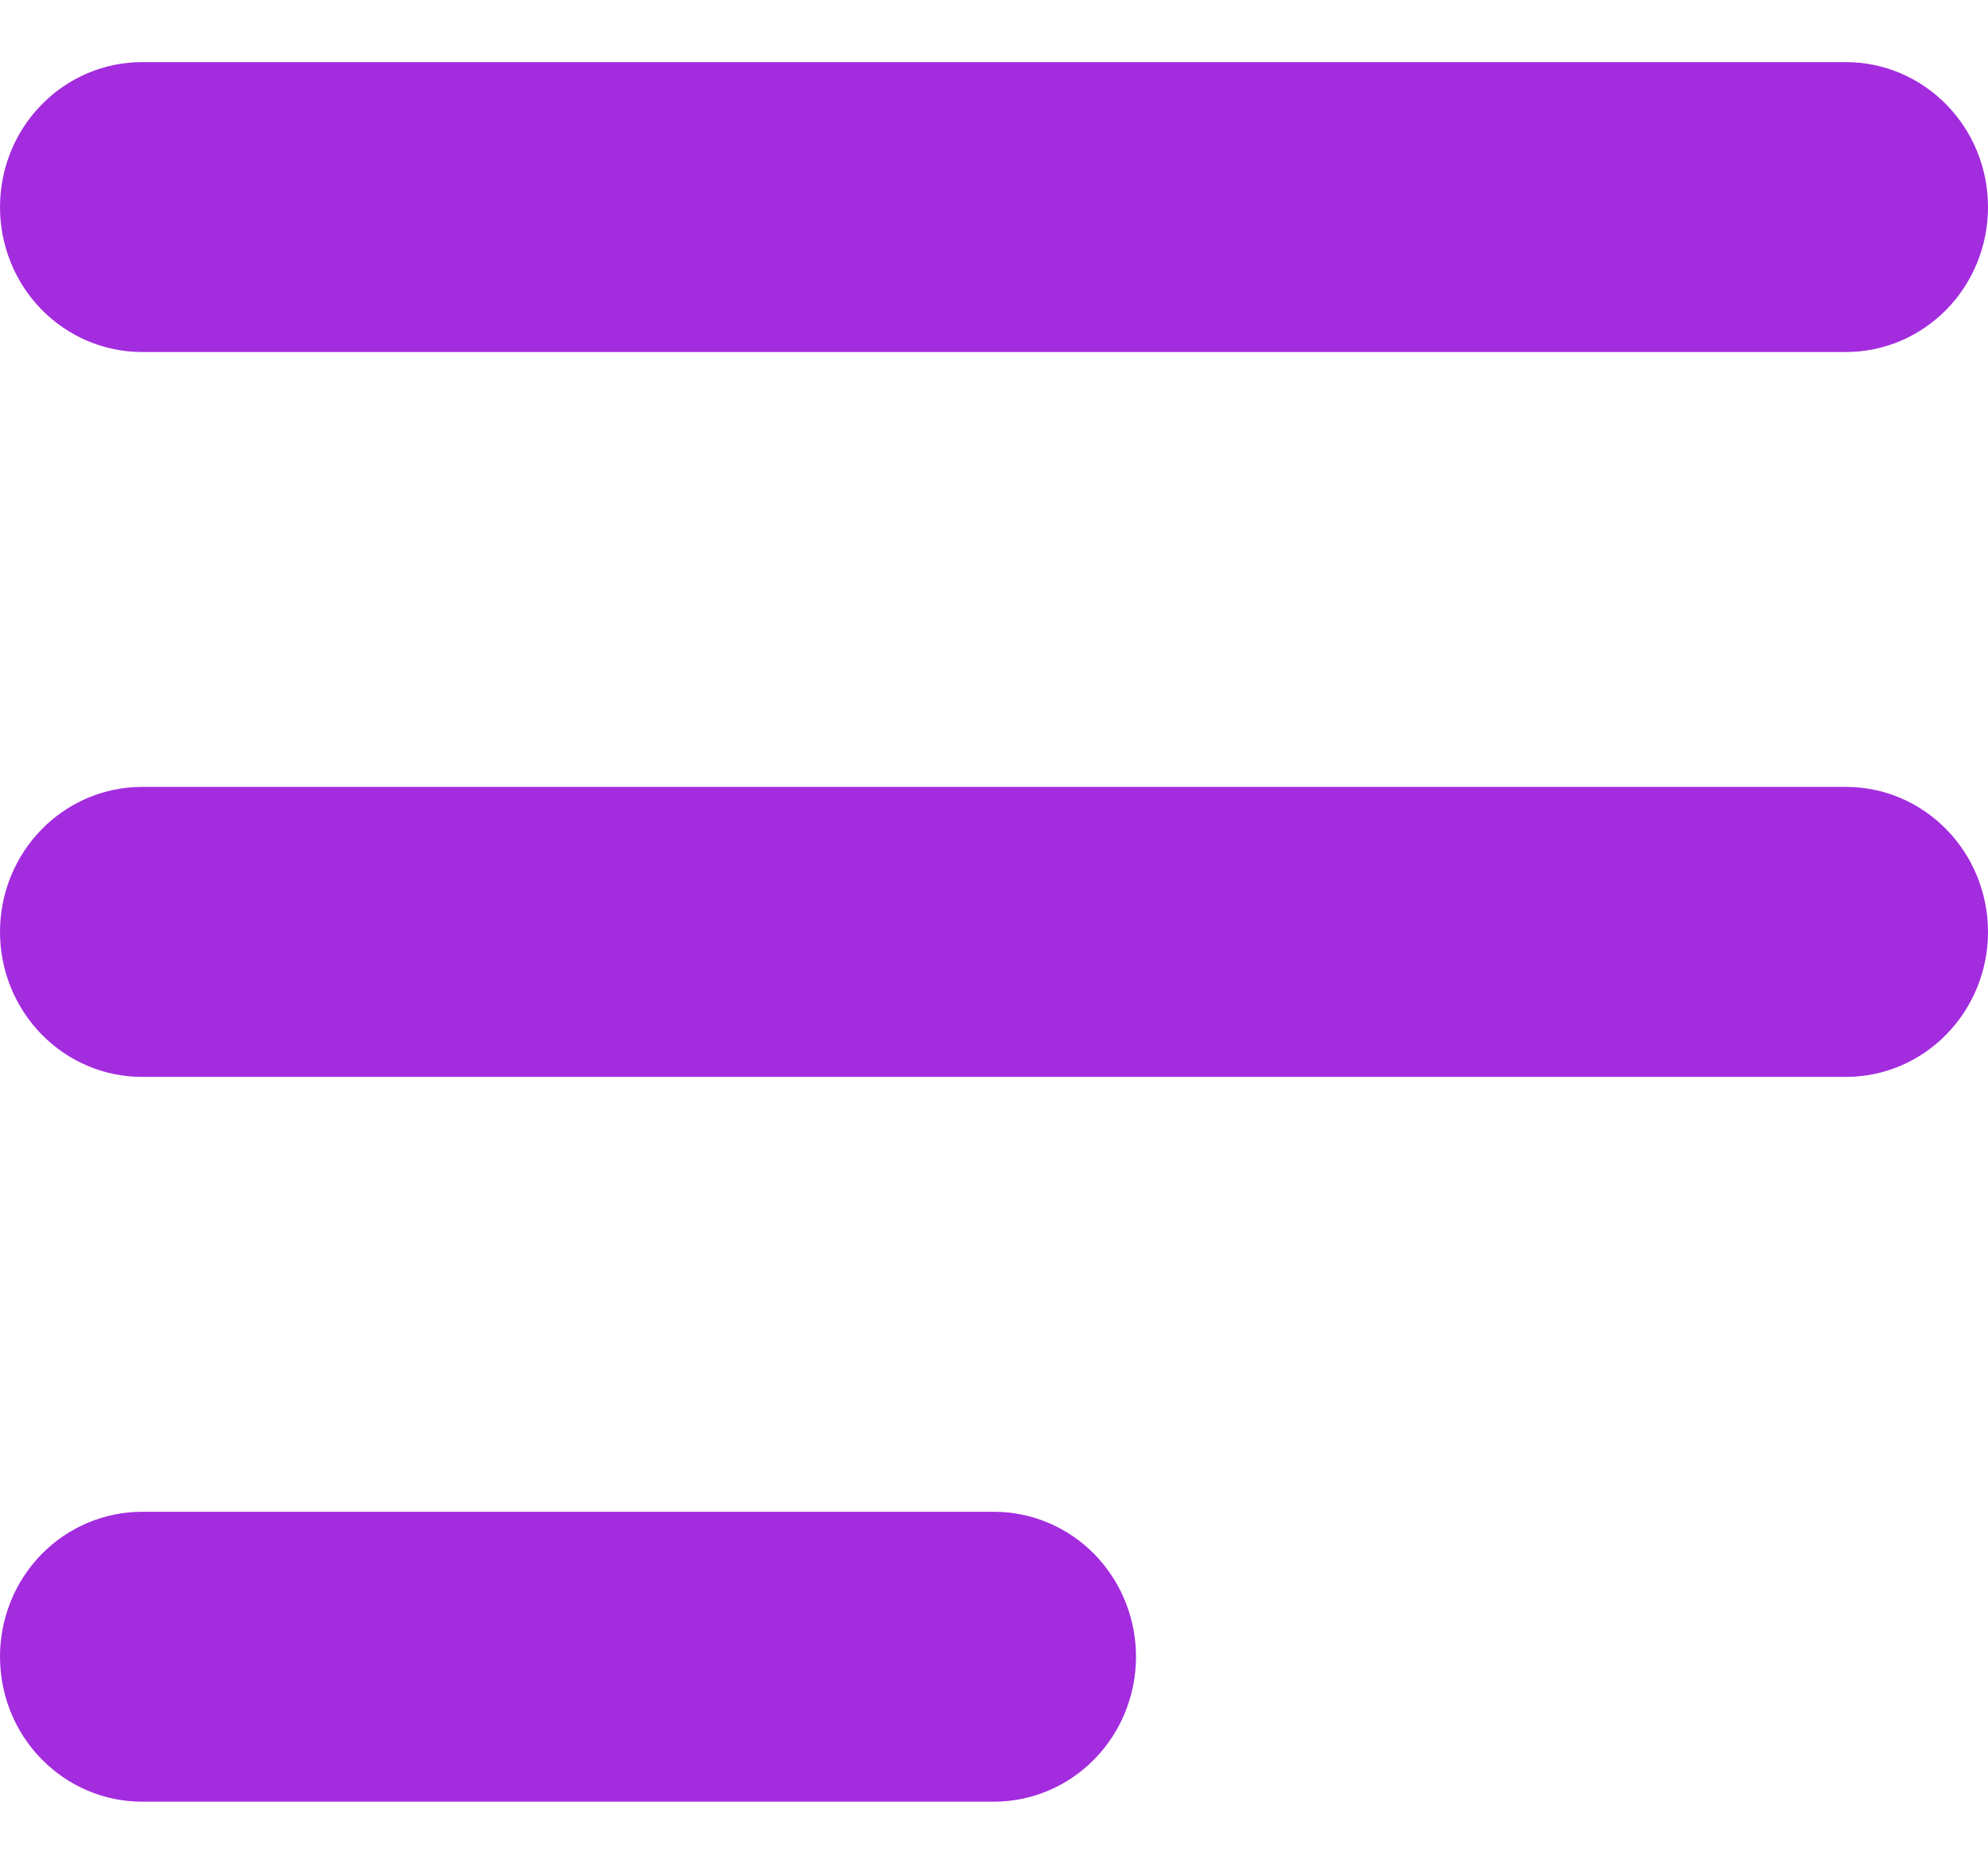 <svg width="16" height="15" viewBox="0 0 16 15" fill="none" xmlns="http://www.w3.org/2000/svg">
<path fill-rule="evenodd" clip-rule="evenodd" d="M0 1.667C0 1.357 0.12 1.06 0.335 0.842C0.549 0.623 0.84 0.5 1.143 0.5H14.857C15.16 0.5 15.451 0.623 15.665 0.842C15.88 1.06 16 1.357 16 1.667C16 1.976 15.88 2.273 15.665 2.492C15.451 2.71 15.16 2.833 14.857 2.833H1.143C0.84 2.833 0.549 2.71 0.335 2.492C0.12 2.273 0 1.976 0 1.667ZM0 7.5C0 7.191 0.12 6.894 0.335 6.675C0.549 6.456 0.84 6.333 1.143 6.333H14.857C15.16 6.333 15.451 6.456 15.665 6.675C15.88 6.894 16 7.191 16 7.5C16 7.809 15.88 8.106 15.665 8.325C15.451 8.544 15.16 8.667 14.857 8.667H1.143C0.84 8.667 0.549 8.544 0.335 8.325C0.12 8.106 0 7.809 0 7.5ZM0 13.333C0 13.024 0.12 12.727 0.335 12.508C0.549 12.29 0.84 12.167 1.143 12.167H8C8.303 12.167 8.594 12.29 8.808 12.508C9.022 12.727 9.143 13.024 9.143 13.333C9.143 13.643 9.022 13.94 8.808 14.158C8.594 14.377 8.303 14.5 8 14.5H1.143C0.84 14.5 0.549 14.377 0.335 14.158C0.12 13.94 0 13.643 0 13.333Z" fill="#A32CDF"/>
</svg>
